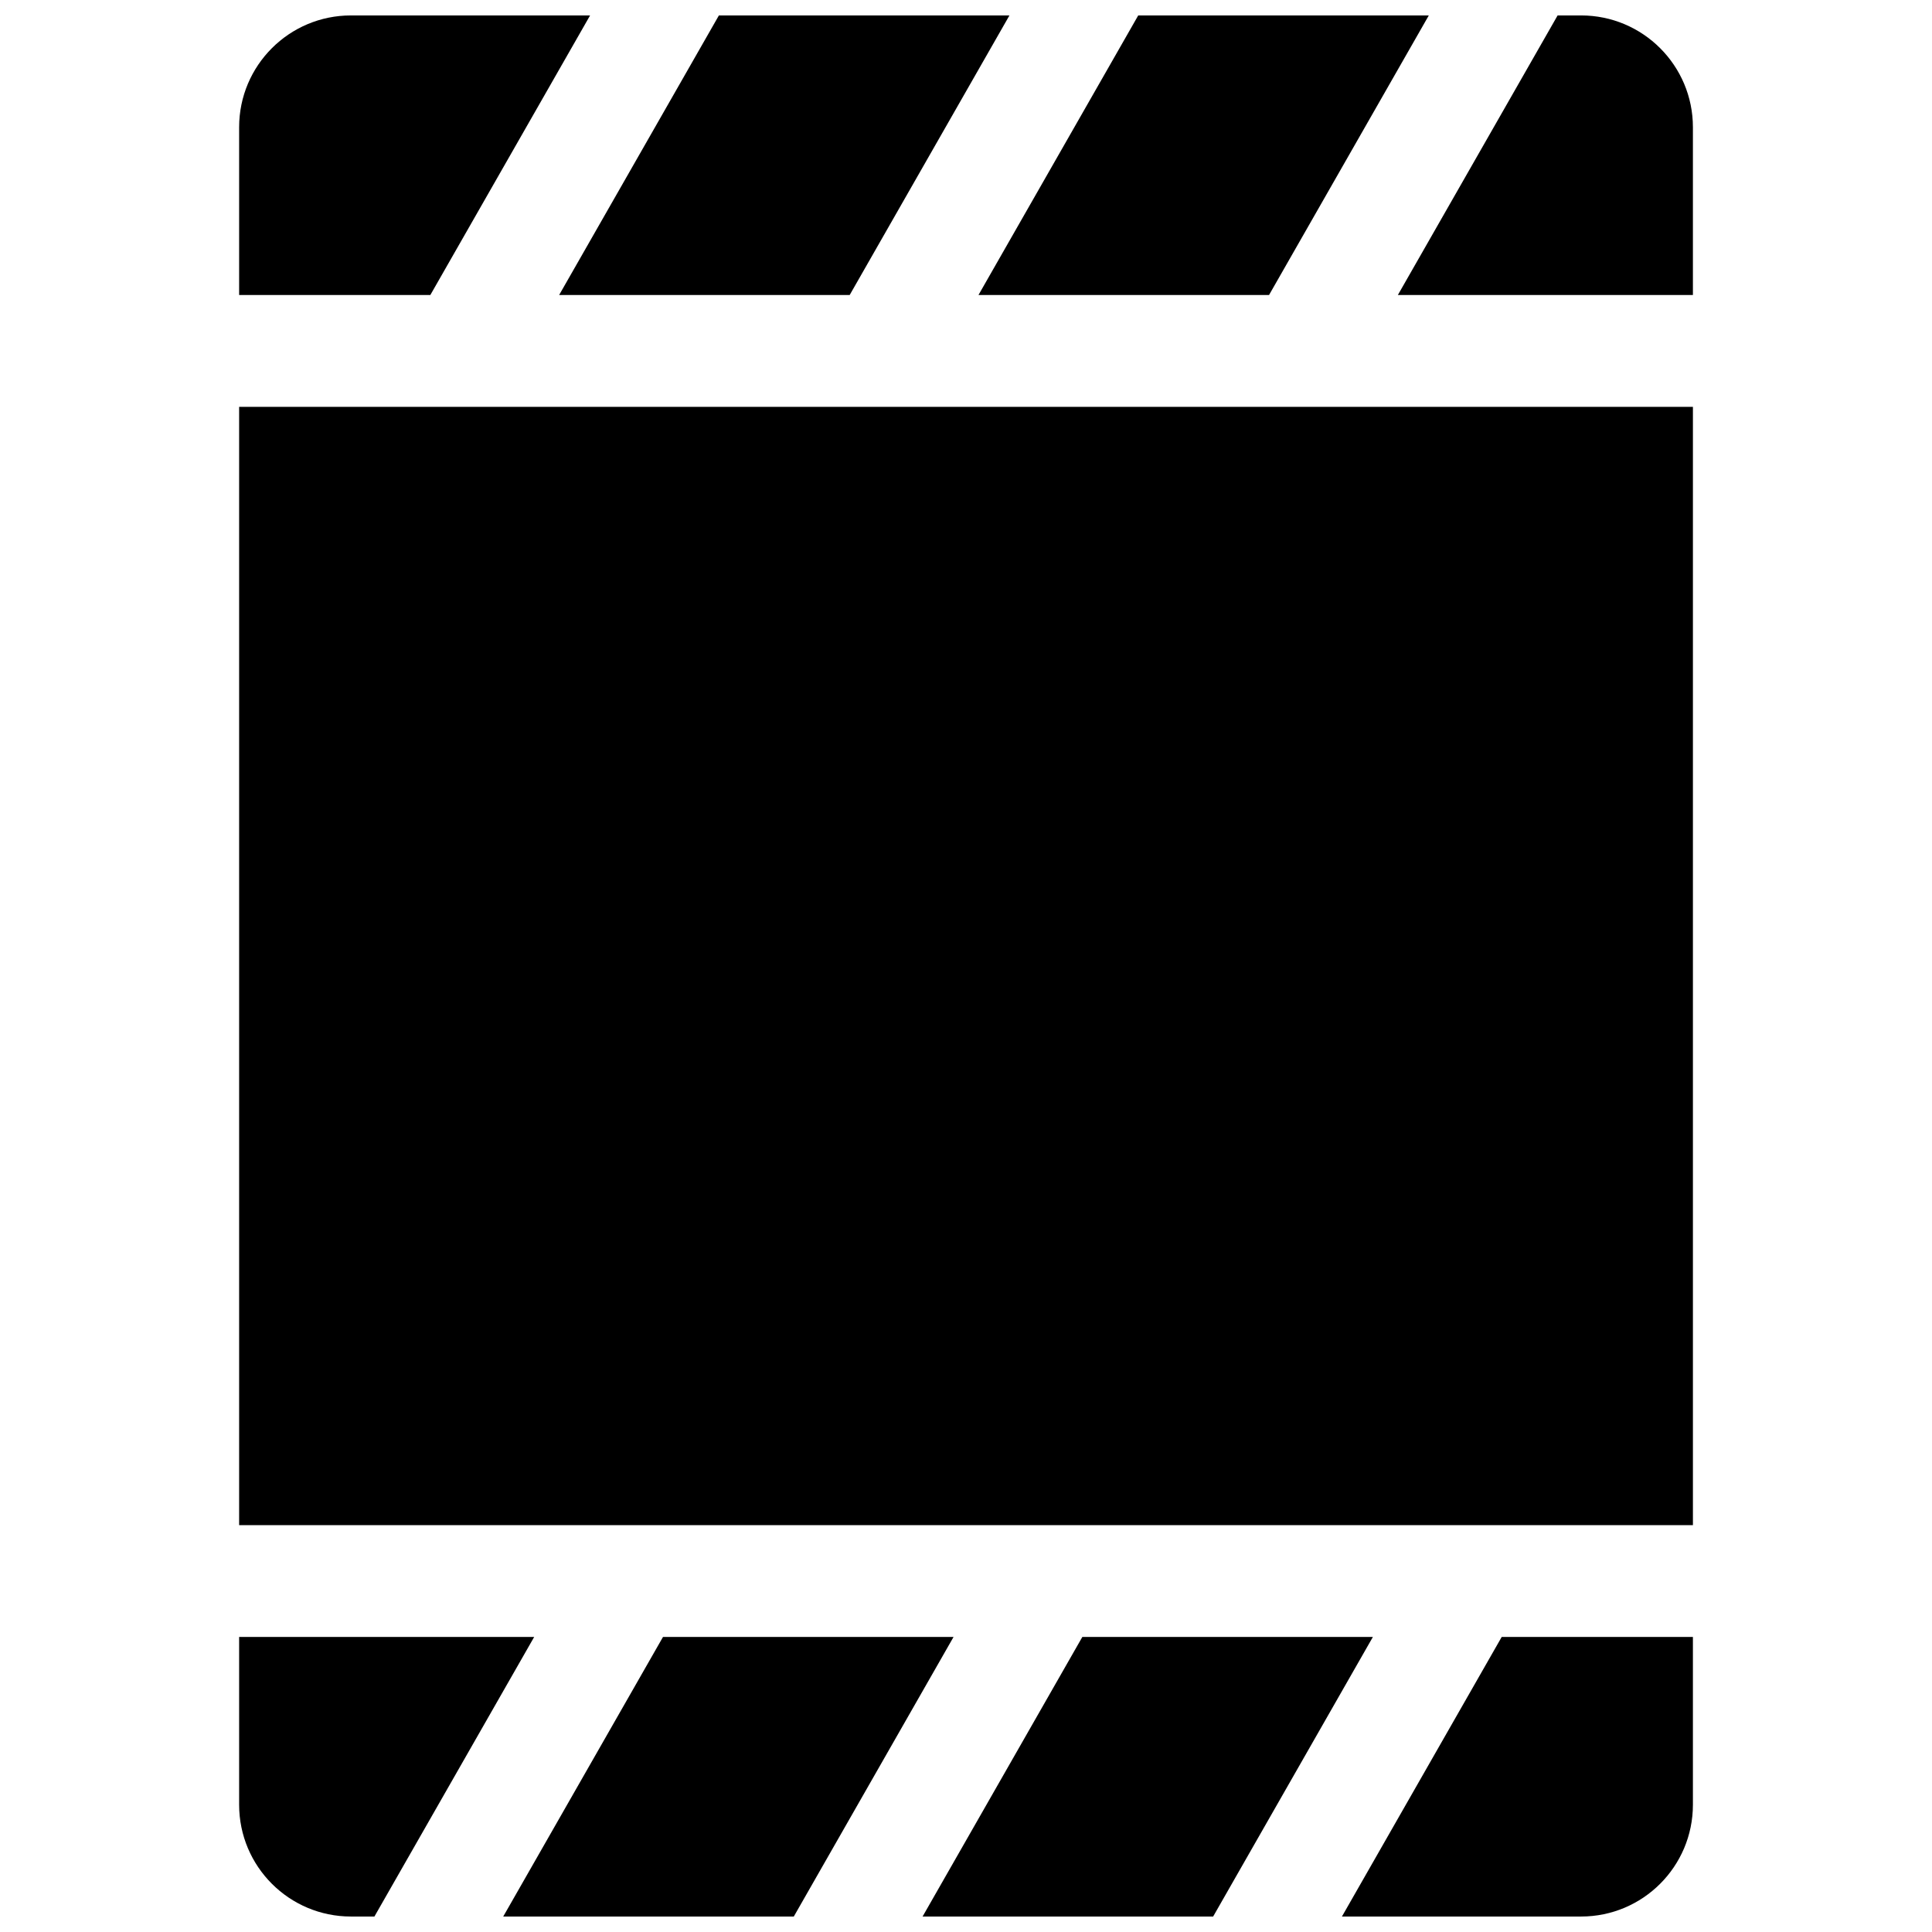 <?xml version="1.0" encoding="UTF-8"?>
<!-- Uploaded to: ICON Repo, www.svgrepo.com, Generator: ICON Repo Mixer Tools -->
<svg width="800px" height="800px" version="1.1" viewBox="144 144 512 512" xmlns="http://www.w3.org/2000/svg">
 <defs>
  <clipPath id="a">
   <path d="m207 148.09h386v503.81h-386z"/>
  </clipPath>
 </defs>
 <g clip-path="url(#a)">
  <path d="m300.38 148.09-42.336 74.09h-50.672v-44.453c0-16.367 13.266-29.637 29.633-29.637zm34.133 0h77l-42.336 74.09h-77zm111.13 0h77.004l-42.336 74.09h-77.004zm117.36 0c16.367 0 29.637 13.27 29.637 29.637v44.453h-78.191l42.336-74.09zm-63.375 503.81 42.34-74.09h50.672v44.453c0 16.371-13.27 29.637-29.637 29.637zm-34.133 0h-77l42.336-74.09h77zm-111.13 0h-77.004l42.34-74.09h77zm-117.36 0c-16.367 0-29.633-13.266-29.633-29.637v-44.453h78.191l-42.34 74.09zm-29.633-103.72v-296.36h385.27v296.36z"/>
 </g>
</svg>